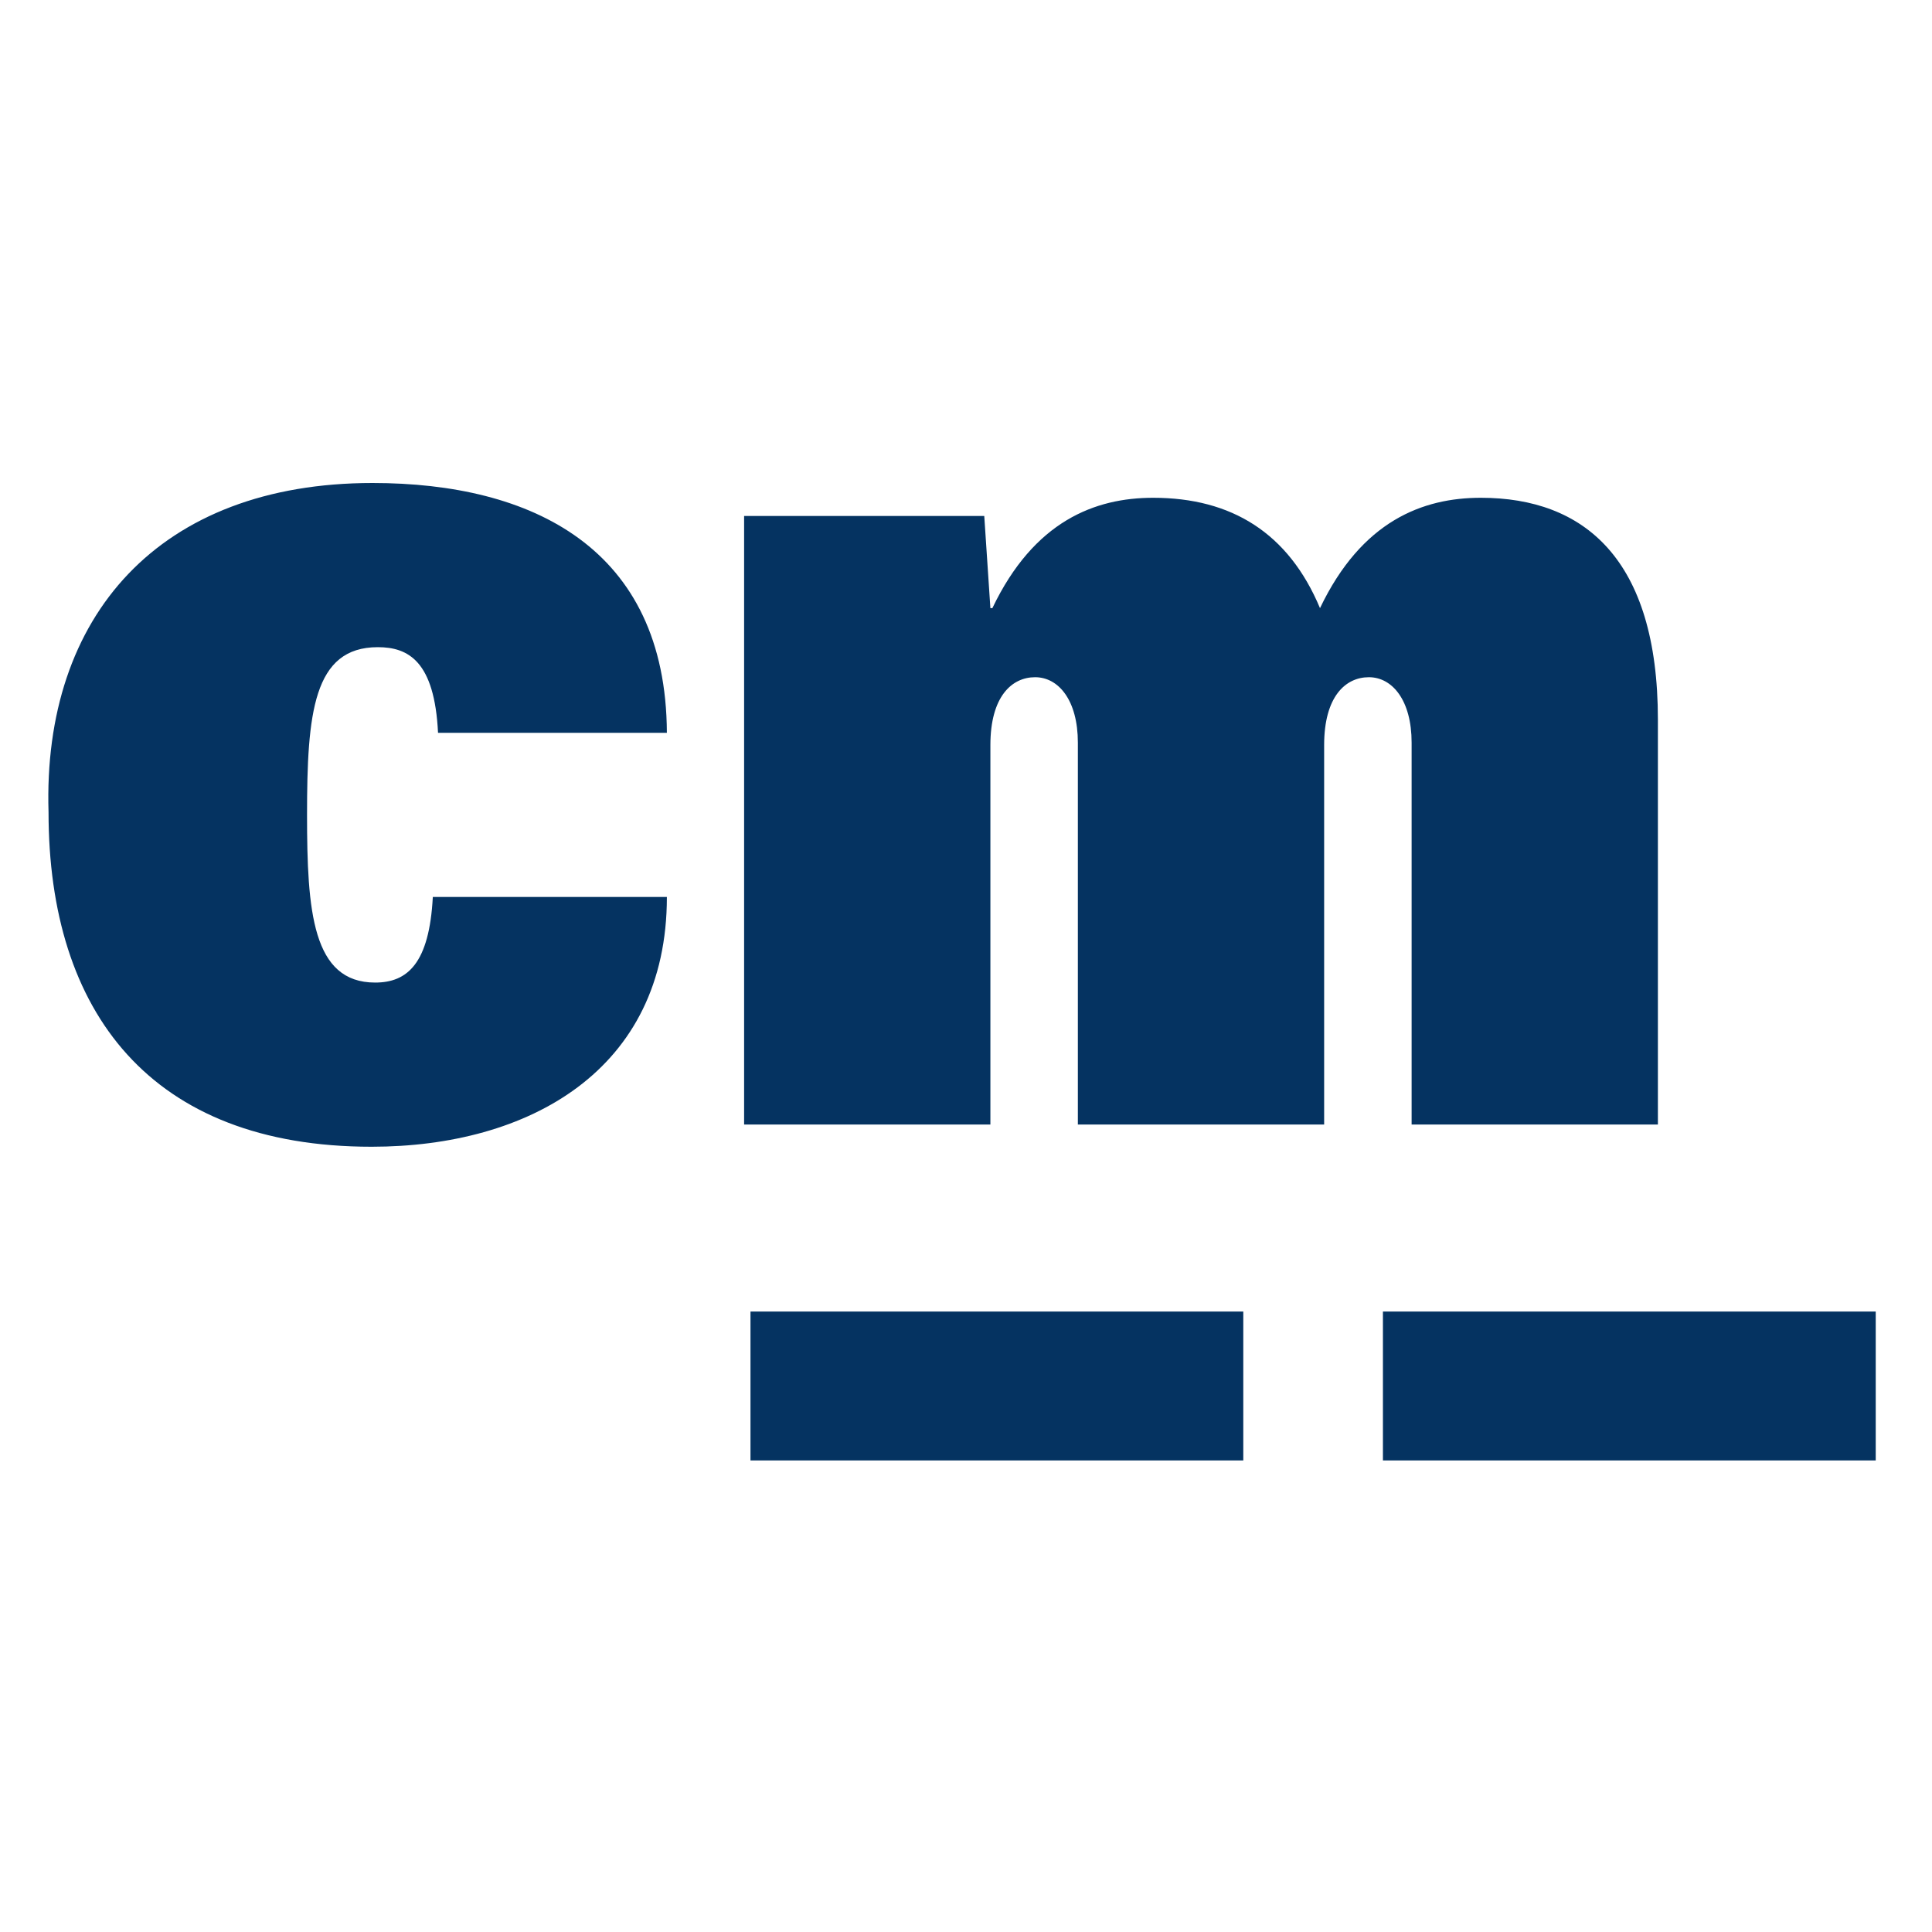<svg width="40" height="40" viewBox="0 0 40 40" fill="none" xmlns="http://www.w3.org/2000/svg">
<path fill-rule="evenodd" clip-rule="evenodd" d="M8.961 18.571C8.888 19.945 8.437 20.343 7.767 20.343C6.466 20.343 6.357 18.861 6.357 16.871C6.357 14.774 6.484 13.399 7.822 13.399C8.454 13.399 8.997 13.689 9.069 15.172H13.807C13.789 11.339 11.004 10 7.713 10C3.301 10 0.878 12.748 1.005 16.817C1.005 20.958 3.12 23.742 7.695 23.742C10.932 23.742 13.807 22.17 13.807 18.571H8.961ZM15.406 23.282H20.505V15.426C20.505 14.422 20.947 14.021 21.431 14.021C21.916 14.021 22.316 14.498 22.316 15.376V23.282H27.415V15.426C27.415 14.422 27.856 14.021 28.341 14.021C28.826 14.021 29.226 14.498 29.226 15.376V23.282H34.325V14.9C34.325 11.56 32.787 10.306 30.659 10.306C29.457 10.306 28.193 10.783 27.329 12.591C26.677 11.034 25.497 10.306 23.875 10.306C22.675 10.306 21.41 10.783 20.546 12.591H20.505L20.378 10.683H15.406V23.282ZM15.538 30.237H25.741V27.154H15.538V30.237ZM28.632 30.237H38.835V27.154H28.632V30.237Z" fill="#053361"/>
</svg>
